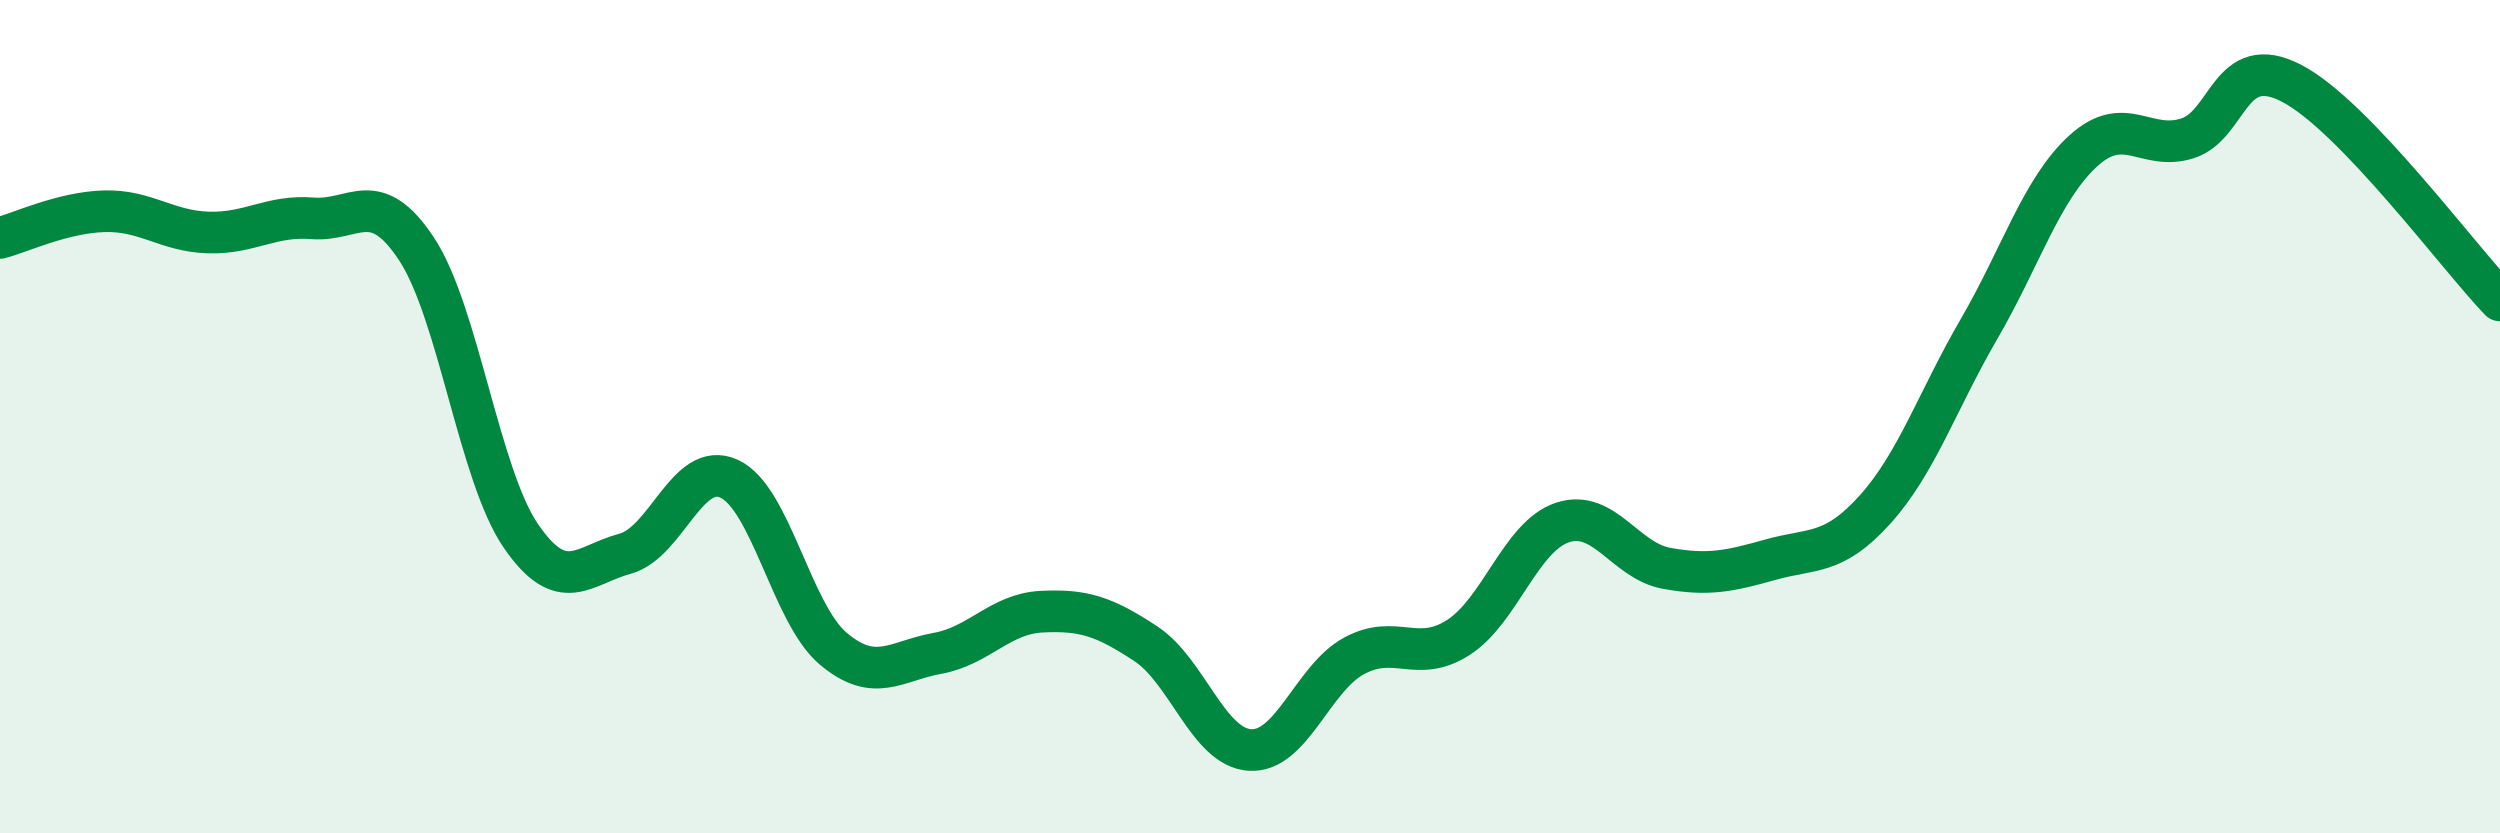 
    <svg width="60" height="20" viewBox="0 0 60 20" xmlns="http://www.w3.org/2000/svg">
      <path
        d="M 0,5.71 C 0.5,5.58 1.5,5.1 2.5,5.07 C 3.5,5.04 4,5.55 5,5.58 C 6,5.61 6.5,5.16 7.5,5.24 C 8.5,5.32 9,4.46 10,5.98 C 11,7.5 11.5,11.4 12.5,12.86 C 13.5,14.32 14,13.56 15,13.29 C 16,13.02 16.5,11.03 17.5,11.49 C 18.5,11.95 19,14.73 20,15.57 C 21,16.41 21.5,15.86 22.5,15.68 C 23.5,15.5 24,14.73 25,14.68 C 26,14.63 26.5,14.79 27.5,15.45 C 28.5,16.11 29,17.94 30,18 C 31,18.06 31.5,16.28 32.5,15.74 C 33.5,15.2 34,15.94 35,15.3 C 36,14.66 36.5,12.87 37.5,12.54 C 38.5,12.21 39,13.46 40,13.64 C 41,13.82 41.5,13.71 42.5,13.43 C 43.5,13.15 44,13.34 45,12.23 C 46,11.12 46.5,9.61 47.5,7.89 C 48.5,6.17 49,4.53 50,3.62 C 51,2.71 51.5,3.64 52.5,3.32 C 53.5,3 53.5,1.22 55,2 C 56.5,2.78 59,6.17 60,7.21L60 20L0 20Z"
        fill="#008740"
        opacity="0.1"
        stroke-linecap="round"
        stroke-linejoin="round"
      />
      <path
        d="M 0,5.71 C 0.5,5.58 1.5,5.1 2.5,5.07 C 3.5,5.04 4,5.55 5,5.58 C 6,5.61 6.5,5.16 7.5,5.24 C 8.5,5.32 9,4.46 10,5.98 C 11,7.5 11.5,11.4 12.5,12.86 C 13.5,14.32 14,13.56 15,13.29 C 16,13.02 16.5,11.03 17.5,11.49 C 18.5,11.95 19,14.73 20,15.57 C 21,16.41 21.5,15.86 22.5,15.68 C 23.5,15.5 24,14.73 25,14.68 C 26,14.63 26.5,14.79 27.5,15.45 C 28.5,16.11 29,17.94 30,18 C 31,18.06 31.5,16.28 32.5,15.74 C 33.5,15.2 34,15.94 35,15.3 C 36,14.66 36.5,12.87 37.5,12.54 C 38.5,12.21 39,13.46 40,13.64 C 41,13.82 41.5,13.71 42.5,13.43 C 43.5,13.15 44,13.34 45,12.23 C 46,11.12 46.5,9.61 47.5,7.89 C 48.5,6.17 49,4.53 50,3.62 C 51,2.71 51.5,3.64 52.5,3.32 C 53.5,3 53.5,1.22 55,2 C 56.5,2.78 59,6.17 60,7.21"
        stroke="#008740"
        stroke-width="1"
        fill="none"
        stroke-linecap="round"
        stroke-linejoin="round"
      />
    </svg>
  